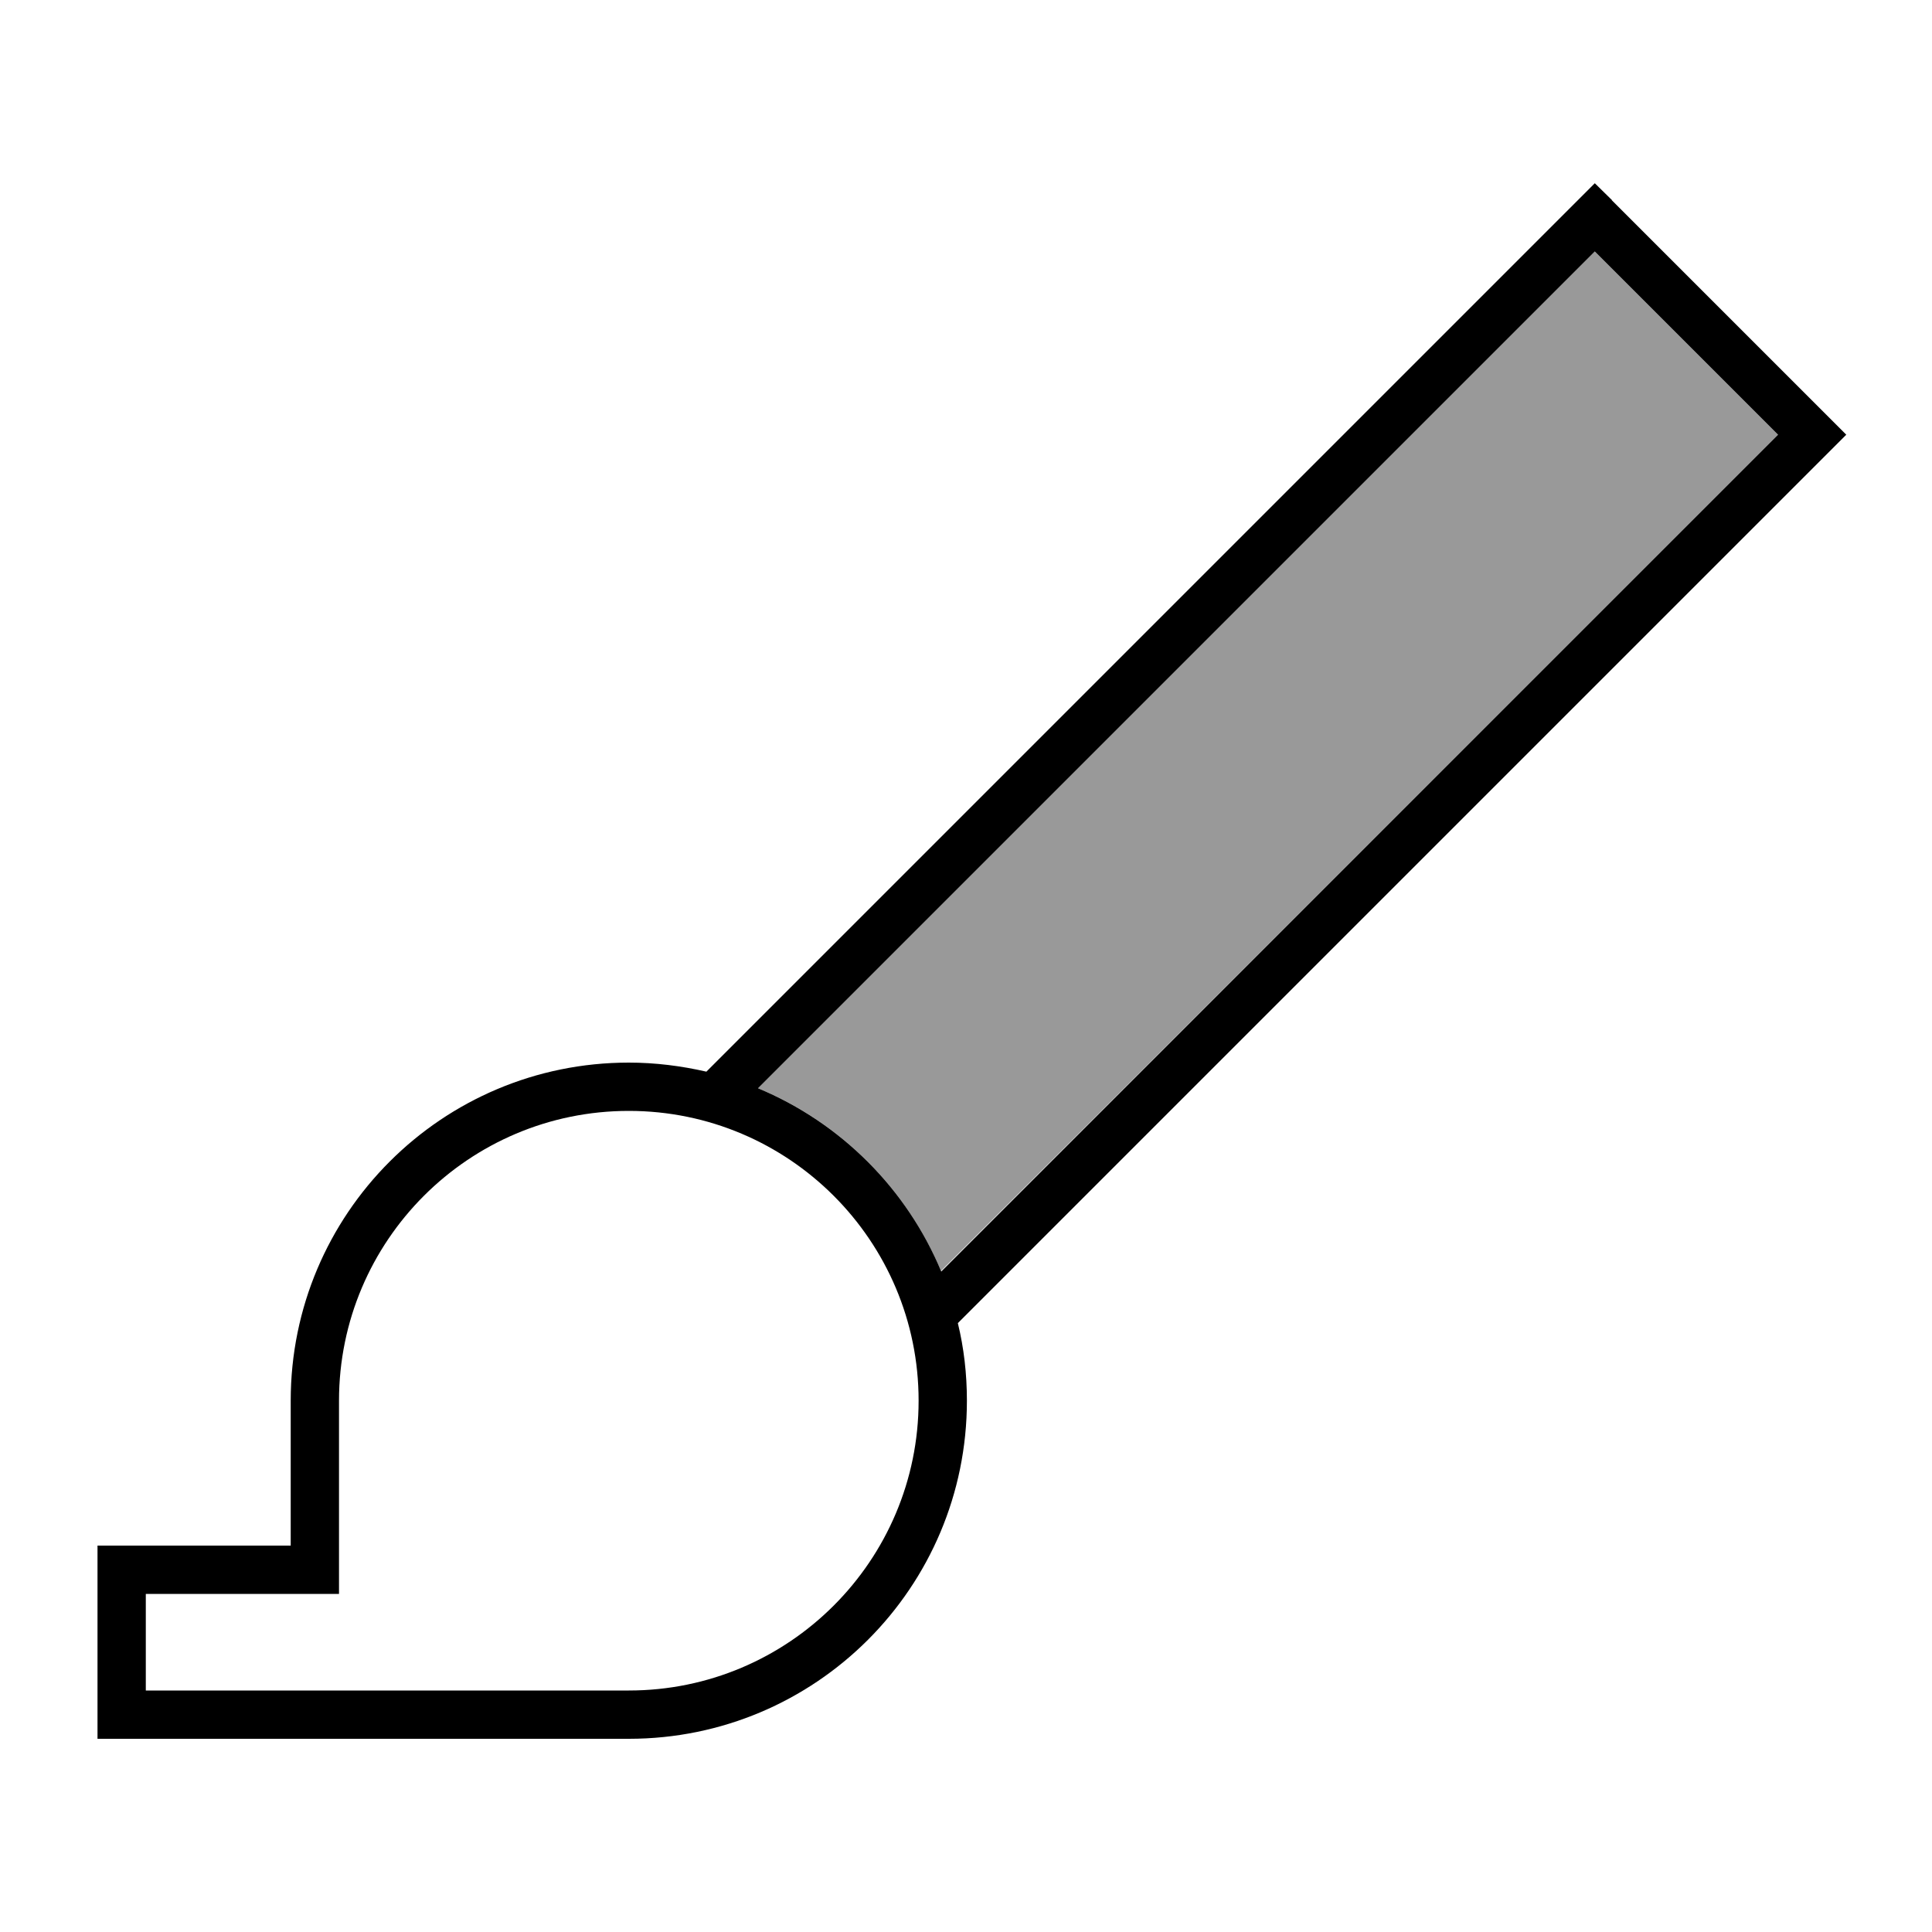 <svg xmlns="http://www.w3.org/2000/svg" viewBox="0 0 640 640"><!--! Font Awesome Pro 7.1.0 by @fontawesome - https://fontawesome.com License - https://fontawesome.com/license (Commercial License) Copyright 2025 Fonticons, Inc. --><path opacity=".4" fill="currentColor" d="M251.1 360.5C278.4 371.8 300.3 393.7 311.7 421C379.6 353.3 472.1 261 589 144L528.3 83.3L251.1 360.5z"/><path fill="currentColor" d="M534 66.3L528.3 60.7L522.7 66.3L234 355C225.7 353.1 217.1 352 208.3 352C146.4 352 96.3 402.1 96.3 464L96.3 512L32.3 512L32.3 576L208.3 576C270.2 576 320.3 525.9 320.3 464C320.3 455.1 319.3 446.5 317.3 438.3L605.9 149.7L611.6 144L605.9 138.3L533.9 66.3zM311.8 421.2C300.4 393.8 278.5 371.9 251.1 360.5L528.3 83.3L589 144L311.8 421.2zM96.3 528L112.3 528L112.3 464C112.3 411 155.3 368 208.3 368C261.3 368 304.3 411 304.3 464C304.3 517 261.3 560 208.3 560L48.3 560L48.3 528L96.3 528z"/></svg>
